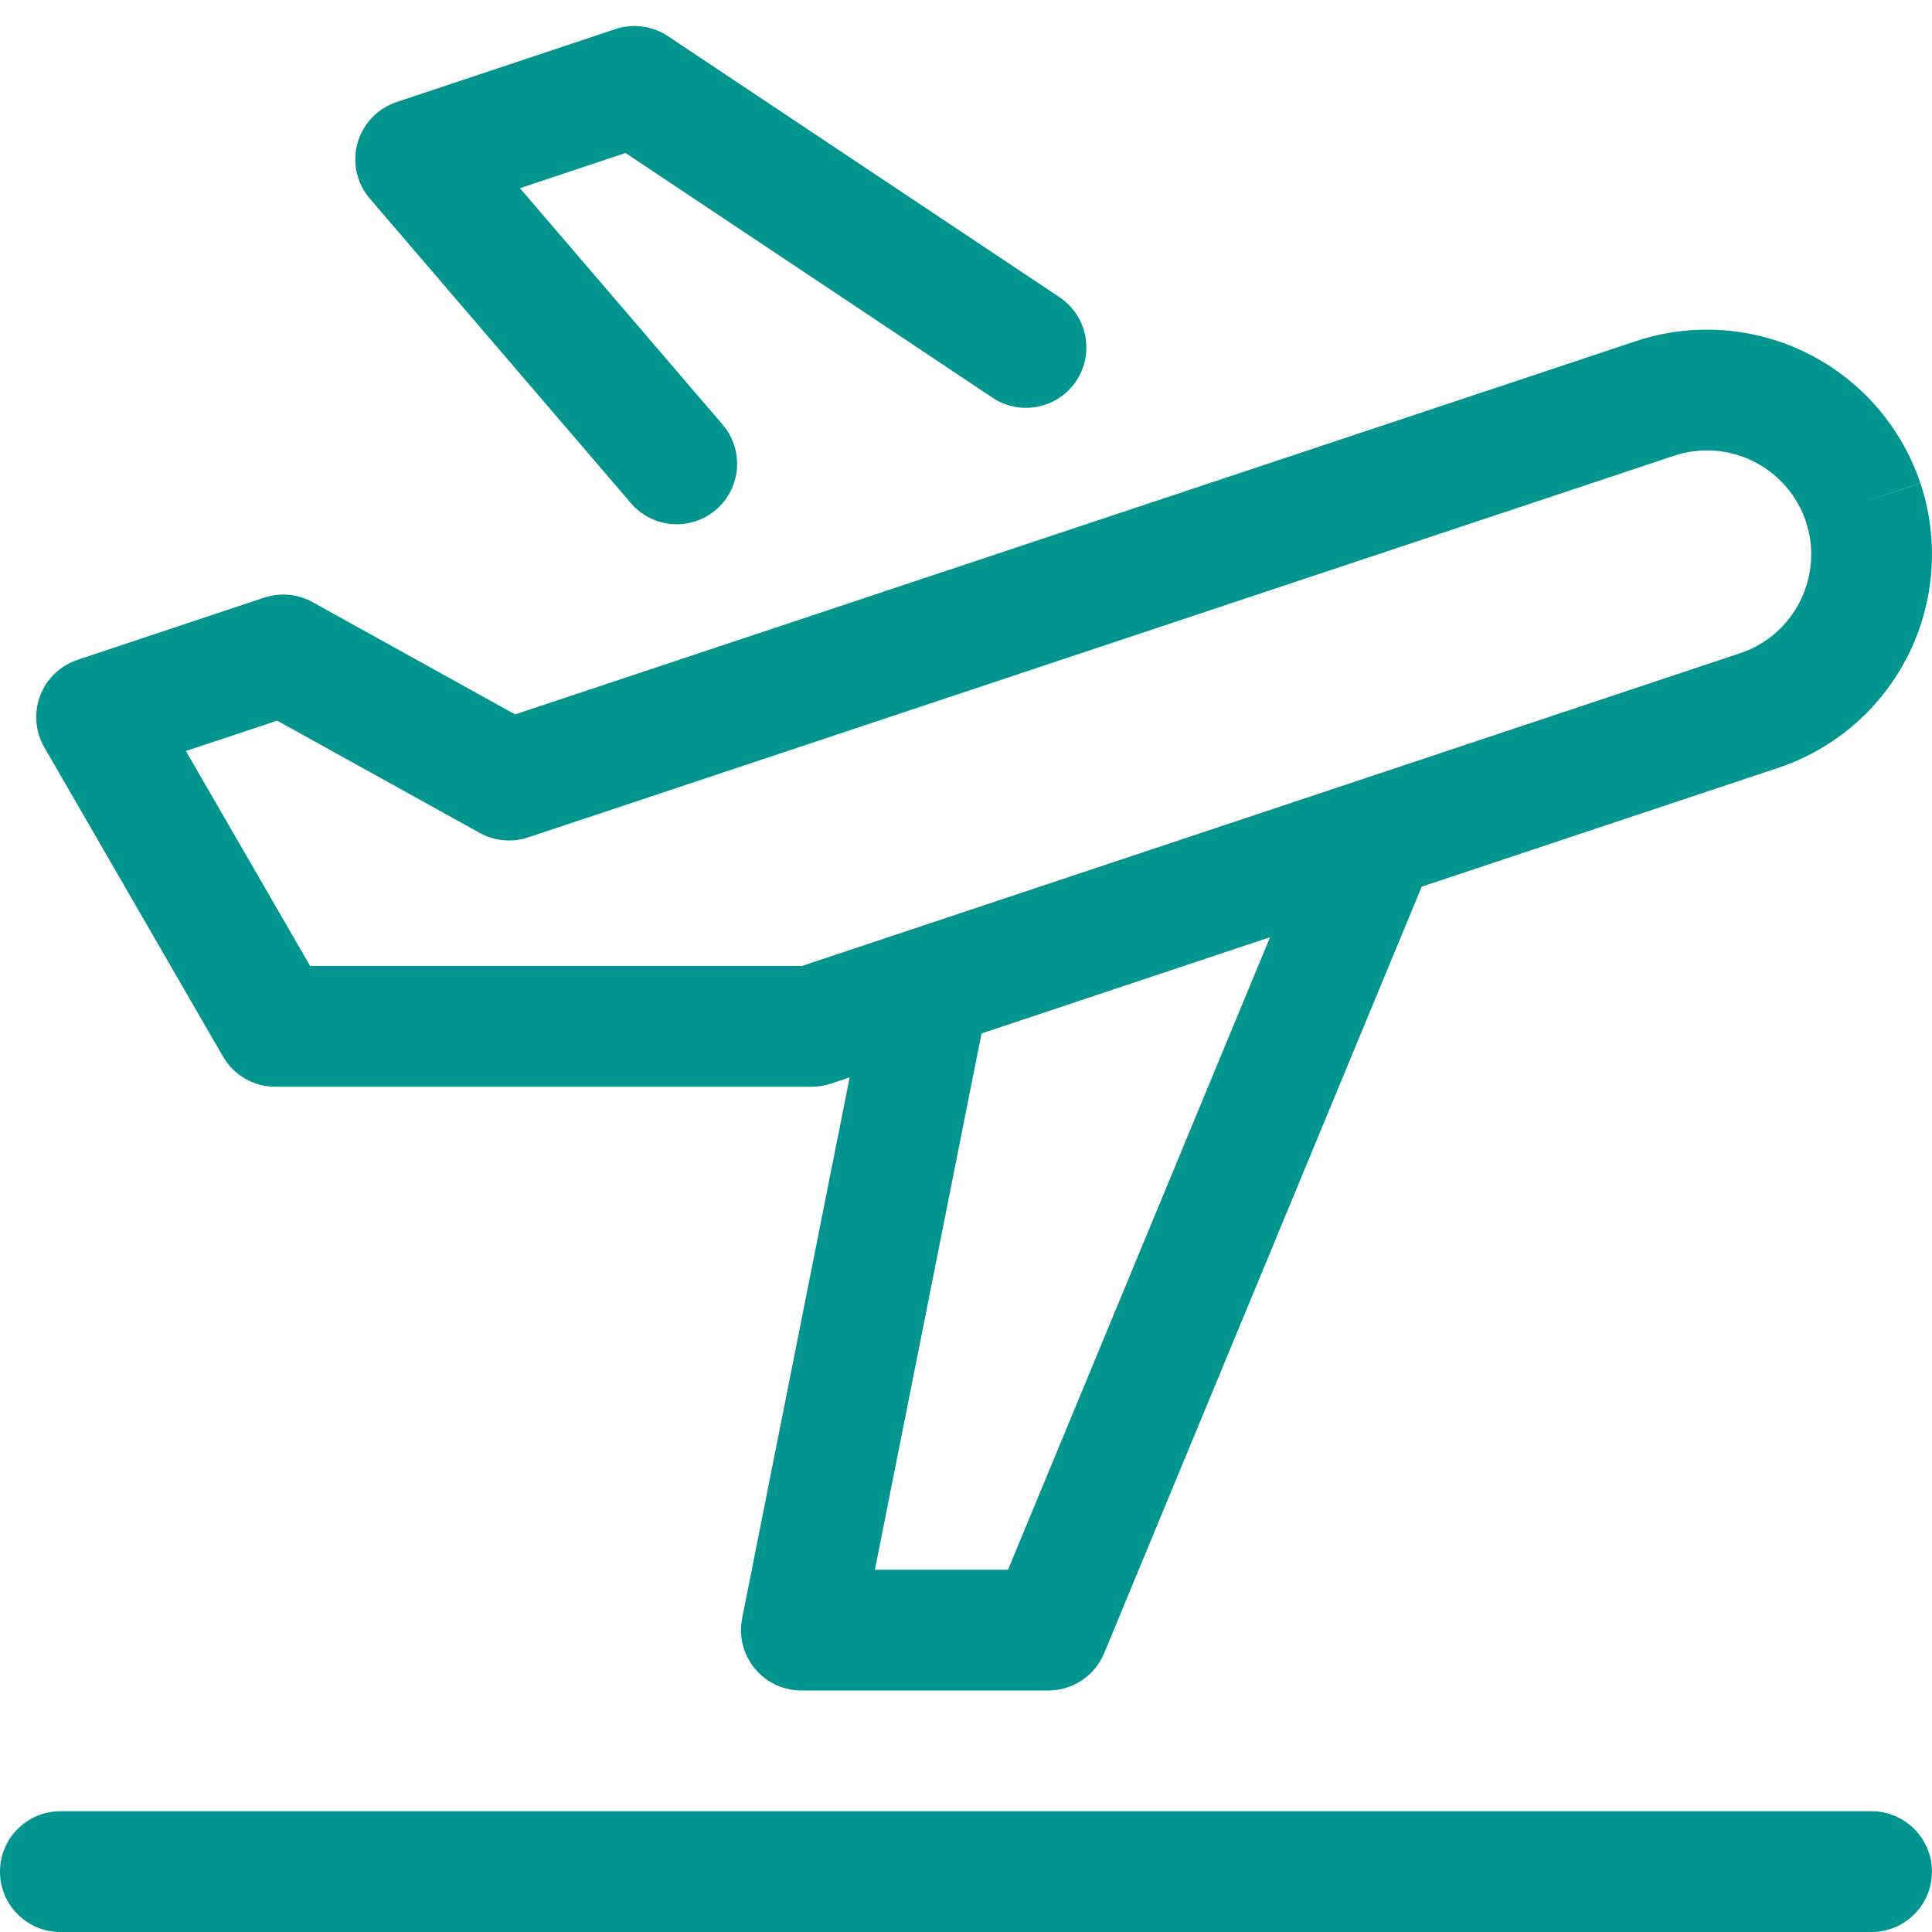 <svg id="Layer_1" data-name="Layer 1" xmlns="http://www.w3.org/2000/svg" viewBox="0 0 32 32">
<path d="M11.063 0.599C10.807 0.428 10.485 0.385 10.193 0.482L6.569 1.69C6.253 1.796 6.01 2.051 5.921 2.372C5.832 2.693 5.909 3.037 6.126 3.29L10.45 8.334C10.809 8.753 11.44 8.802 11.86 8.442C12.279 8.083 12.327 7.451 11.968 7.032L8.612 3.117L10.361 2.534L16.439 6.587C16.898 6.893 17.519 6.769 17.826 6.31C18.132 5.85 18.008 5.229 17.549 4.923L11.063 0.599Z" fill="#00968F"/>
<path d="M1 30C0.448 30 0 30.448 0 31C0 31.552 0.448 32 1 32H30.999C31.551 32 31.999 31.552 31.999 31C31.999 30.448 31.551 30 30.999 30H1Z" fill="#00968F"/>
<path fill-rule="evenodd" clip-rule="evenodd" d="M27.094 5.651C28.031 5.339 29.053 5.412 29.936 5.852C30.82 6.293 31.493 7.066 31.807 8.001L30.859 8.32L31.808 8.004C31.963 8.468 32.025 8.958 31.99 9.447C31.955 9.935 31.825 10.412 31.606 10.85C31.387 11.287 31.084 11.678 30.714 11.999C30.344 12.319 29.915 12.564 29.45 12.719L23.548 14.686L18.288 27.383C18.133 27.756 17.768 28 17.364 28H13.273C12.974 28 12.69 27.866 12.5 27.634C12.31 27.403 12.234 27.099 12.292 26.805L14.073 17.845L13.76 17.949C13.658 17.983 13.552 18 13.444 18H4.56C4.203 18 3.873 17.81 3.694 17.5L0.734 12.378C0.584 12.118 0.559 11.804 0.665 11.523C0.772 11.242 0.999 11.024 1.284 10.929L4.376 9.899C4.642 9.811 4.932 9.838 5.177 9.973L8.532 11.833L27.094 5.651ZM16.257 17.117L14.491 26H16.696L21.036 15.523L16.257 17.117ZM22.519 12.921C22.495 12.928 22.471 12.936 22.448 12.945L13.282 16H5.137L3.079 12.439L4.591 11.936L7.946 13.796C8.191 13.931 8.482 13.958 8.747 13.87L27.726 7.549C28.16 7.404 28.634 7.438 29.044 7.642C29.453 7.846 29.765 8.204 29.911 8.637C29.982 8.852 30.011 9.079 29.995 9.305C29.979 9.531 29.918 9.752 29.817 9.955C29.715 10.158 29.575 10.339 29.404 10.488C29.232 10.636 29.033 10.75 28.818 10.821L22.519 12.921Z" fill="#00968F"/>
</svg>
